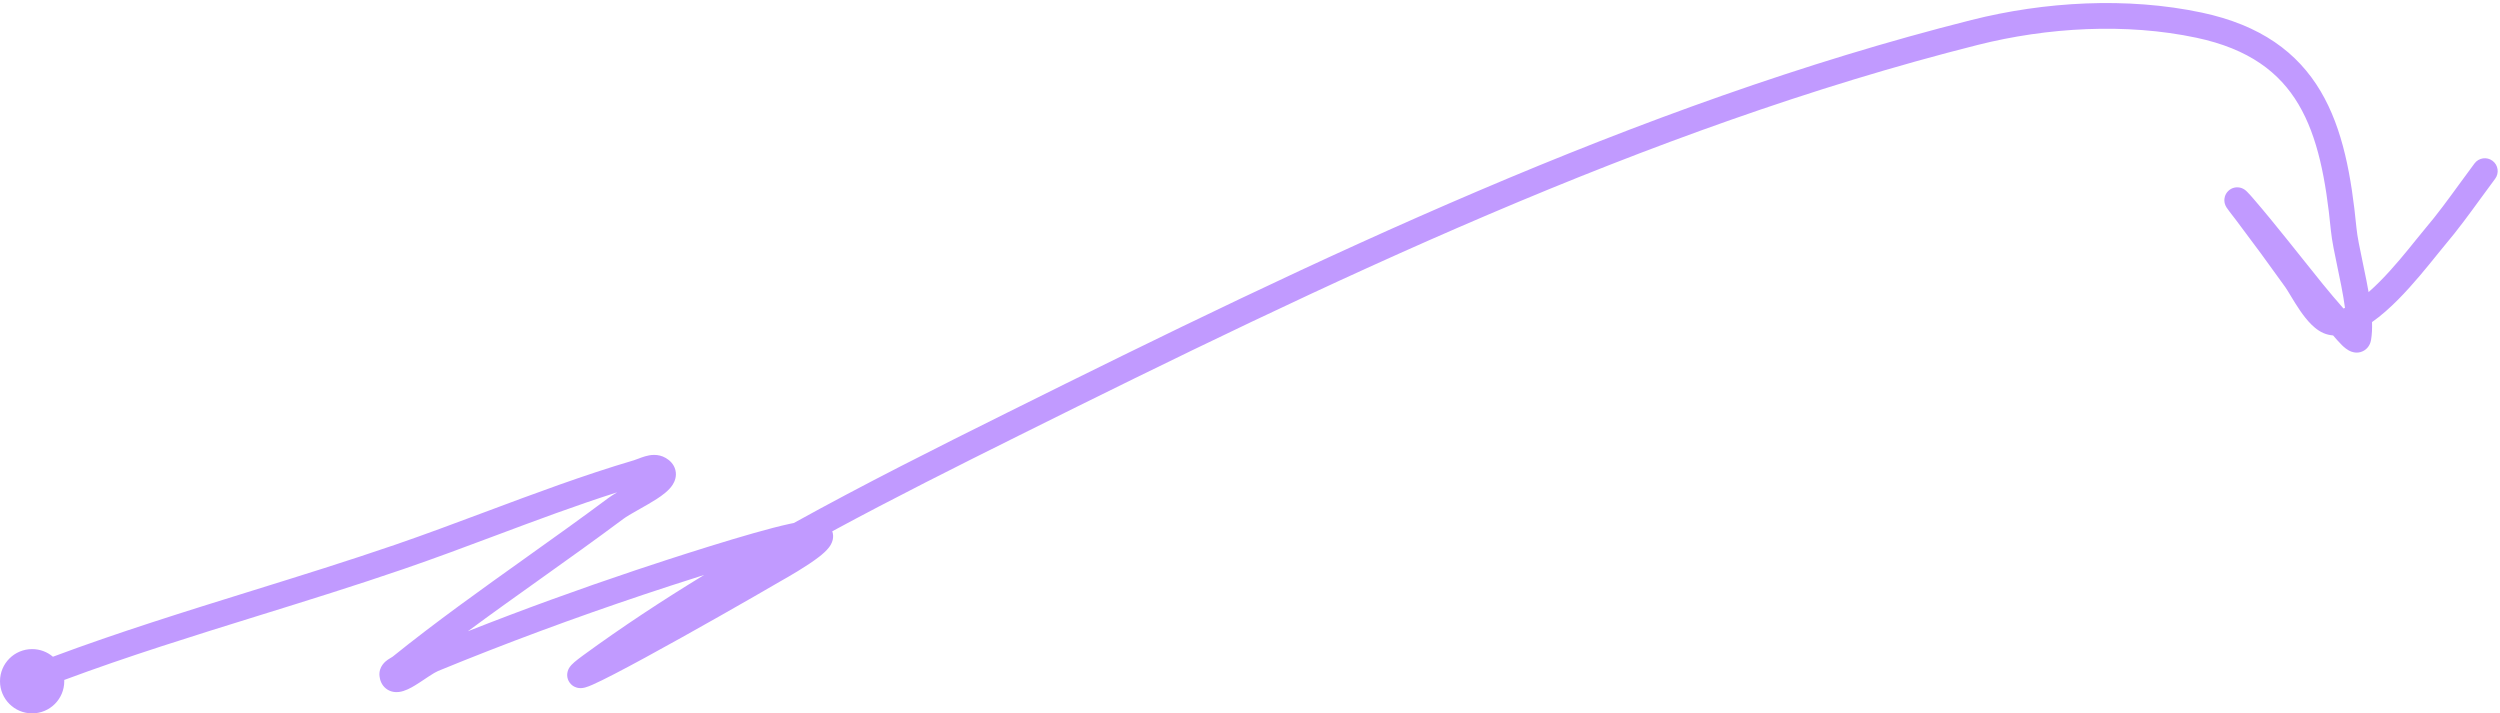 <?xml version="1.0" encoding="UTF-8"?> <svg xmlns="http://www.w3.org/2000/svg" width="389" height="111" viewBox="0 0 389 111" fill="none"><path fill-rule="evenodd" clip-rule="evenodd" d="M307.717 6.995C318.607 4.248 330.823 3.554 341.749 5.869C349.978 7.613 354.705 11.277 357.641 16.223C360.656 21.302 361.907 27.932 362.685 35.863C362.839 37.438 363.288 39.578 363.744 41.749L363.744 41.75L363.744 41.75C363.935 42.657 364.126 43.571 364.298 44.45C364.538 45.676 364.74 46.842 364.882 47.913C364.801 47.945 364.722 47.975 364.645 48.002C362.453 45.527 360.396 42.939 358.303 40.307C357.508 39.308 356.709 38.302 355.895 37.294L355.801 37.178L355.799 37.175C354.029 34.982 352.525 33.119 350.686 30.983L350.659 30.952C350.367 30.613 350.022 30.212 349.64 29.831C349.595 29.786 349.528 29.72 349.452 29.655C349.417 29.625 349.345 29.564 349.25 29.5C349.203 29.468 349.12 29.414 349.011 29.36C348.926 29.317 348.697 29.209 348.38 29.166C348.062 29.123 347.327 29.116 346.71 29.722C346.14 30.282 346.107 30.95 346.11 31.182C346.117 31.613 346.269 31.94 346.284 31.973L346.285 31.975C346.355 32.133 346.435 32.259 346.458 32.294L346.46 32.297C346.574 32.477 346.764 32.73 346.917 32.932C347.09 33.161 347.293 33.423 347.475 33.658L347.505 33.697C347.679 33.921 347.826 34.112 347.923 34.24C350.528 37.687 353.085 41.164 355.593 44.681C355.789 44.957 356.051 45.391 356.422 46.005L356.423 46.007L356.51 46.152C356.904 46.804 357.378 47.583 357.898 48.338C358.414 49.087 359.017 49.875 359.687 50.53C360.33 51.158 361.211 51.839 362.303 52.081C362.546 52.135 362.788 52.172 363.03 52.194L363.044 52.21C363.404 52.626 363.979 53.291 364.418 53.716C364.684 53.974 365.226 54.484 365.888 54.719C366.254 54.85 367.053 55.033 367.862 54.538C368.645 54.059 368.864 53.29 368.931 52.911C369.08 52.063 369.121 51.115 369.088 50.116C370.514 49.123 371.907 47.866 373.189 46.571C375.497 44.239 377.679 41.529 379.164 39.685L379.164 39.685L379.165 39.683C379.668 39.058 380.091 38.533 380.412 38.156C382.4 35.816 384.228 33.305 386.002 30.868L386.002 30.868L386.003 30.867C386.755 29.833 387.499 28.812 388.24 27.823C388.903 26.94 388.724 25.686 387.84 25.023C386.957 24.361 385.703 24.54 385.04 25.423C384.224 26.511 383.441 27.587 382.668 28.65L382.666 28.652C380.934 31.032 379.251 33.344 377.364 35.565C376.949 36.053 376.457 36.665 375.899 37.357C374.424 39.189 372.493 41.587 370.346 43.757C369.744 44.364 369.143 44.935 368.551 45.452C368.448 44.853 368.337 44.261 368.224 43.683C368.016 42.62 367.802 41.599 367.6 40.638L367.6 40.638C367.171 38.596 366.798 36.822 366.666 35.473C365.882 27.48 364.58 20.077 361.08 14.181C357.502 8.153 351.754 3.901 342.578 1.956C330.951 -0.508 318.108 0.249 306.739 3.117C254.529 16.287 204.472 40.452 156.757 64.191C145.738 69.673 134.519 75.296 123.526 81.376C123.305 81.42 123.075 81.468 122.838 81.519C116.895 82.799 103.803 87.08 98.869 88.734C90.096 91.674 81.401 94.829 72.794 98.228C76.532 95.464 80.318 92.766 84.119 90.058C88.4 87.007 92.701 83.942 96.974 80.753C97.466 80.386 98.244 79.933 99.231 79.376L99.545 79.199C100.401 78.716 101.353 78.179 102.177 77.646C103.022 77.099 104.081 76.343 104.666 75.425C104.988 74.919 105.329 74.106 105.093 73.147C104.858 72.195 104.18 71.607 103.603 71.267C102.377 70.542 101.11 70.792 100.384 71.001C100 71.112 99.629 71.254 99.349 71.362L99.342 71.364C99.029 71.485 98.822 71.563 98.641 71.617C90.869 73.91 83.115 76.811 75.456 79.677C70.757 81.436 66.094 83.18 61.485 84.763C54.22 87.257 46.778 89.571 39.299 91.895L39.299 91.895C28.888 95.131 18.407 98.388 8.236 102.188C7.364 101.447 6.234 101 5 101C2.239 101 0 103.239 0 106C0 108.762 2.239 111 5 111C7.761 111 10 108.762 10 106C10 105.933 9.999 105.866 9.996 105.8C19.955 102.092 30.067 98.952 40.234 95.795L40.234 95.795C47.734 93.466 55.263 91.128 62.784 88.546C67.625 86.884 72.374 85.105 77.099 83.335L77.099 83.335C83.4 80.975 89.657 78.632 96.033 76.602C95.503 76.917 94.997 77.237 94.582 77.548C90.464 80.62 86.226 83.642 81.965 86.679L81.965 86.68C74.913 91.706 67.801 96.776 61.079 102.192L61.081 102.19C61.081 102.19 61.08 102.191 61.077 102.192C61.066 102.2 61.021 102.229 60.907 102.297L60.859 102.326C60.736 102.397 60.533 102.517 60.348 102.645C60.033 102.864 58.885 103.695 59.053 105.213C59.117 105.783 59.344 106.569 60.055 107.136C60.771 107.705 61.576 107.733 62.092 107.669C63.012 107.555 63.94 107.032 64.562 106.656C65.069 106.35 65.625 105.978 66.129 105.641C66.314 105.517 66.492 105.398 66.658 105.288C67.35 104.832 67.842 104.538 68.162 104.407C78.683 100.084 89.349 96.144 100.14 92.526C102.259 91.816 105.779 90.656 109.567 89.462C103.105 93.398 96.792 97.549 90.722 101.985C90.165 102.392 89.717 102.738 89.389 103.019C89.228 103.157 89.062 103.309 88.916 103.465C88.844 103.544 88.751 103.65 88.662 103.778C88.587 103.884 88.432 104.119 88.337 104.446C88.241 104.778 88.131 105.512 88.639 106.218C89.108 106.87 89.769 107.015 90.022 107.052C90.495 107.12 90.909 107.009 91.027 106.978L91.036 106.976C91.391 106.881 91.809 106.712 92.204 106.539C93.844 105.821 96.894 104.224 100.412 102.312C107.503 98.457 116.833 93.135 121.484 90.419C121.512 90.403 121.571 90.37 121.656 90.321C122.454 89.871 125.588 88.099 127.494 86.606C128.017 86.196 128.581 85.707 128.978 85.19C129.169 84.942 129.442 84.536 129.567 84.011C129.66 83.616 129.668 83.138 129.502 82.667C139.098 77.477 148.864 72.585 158.538 67.772C206.283 44.019 255.981 20.046 307.717 6.995ZM62.609 105.946C62.609 105.946 62.612 105.943 62.619 105.938C62.612 105.944 62.609 105.946 62.609 105.946ZM101.789 74.783C101.789 74.784 101.787 74.784 101.783 74.784C101.787 74.783 101.789 74.783 101.789 74.783Z" fill="#C19AFF"></path></svg> 